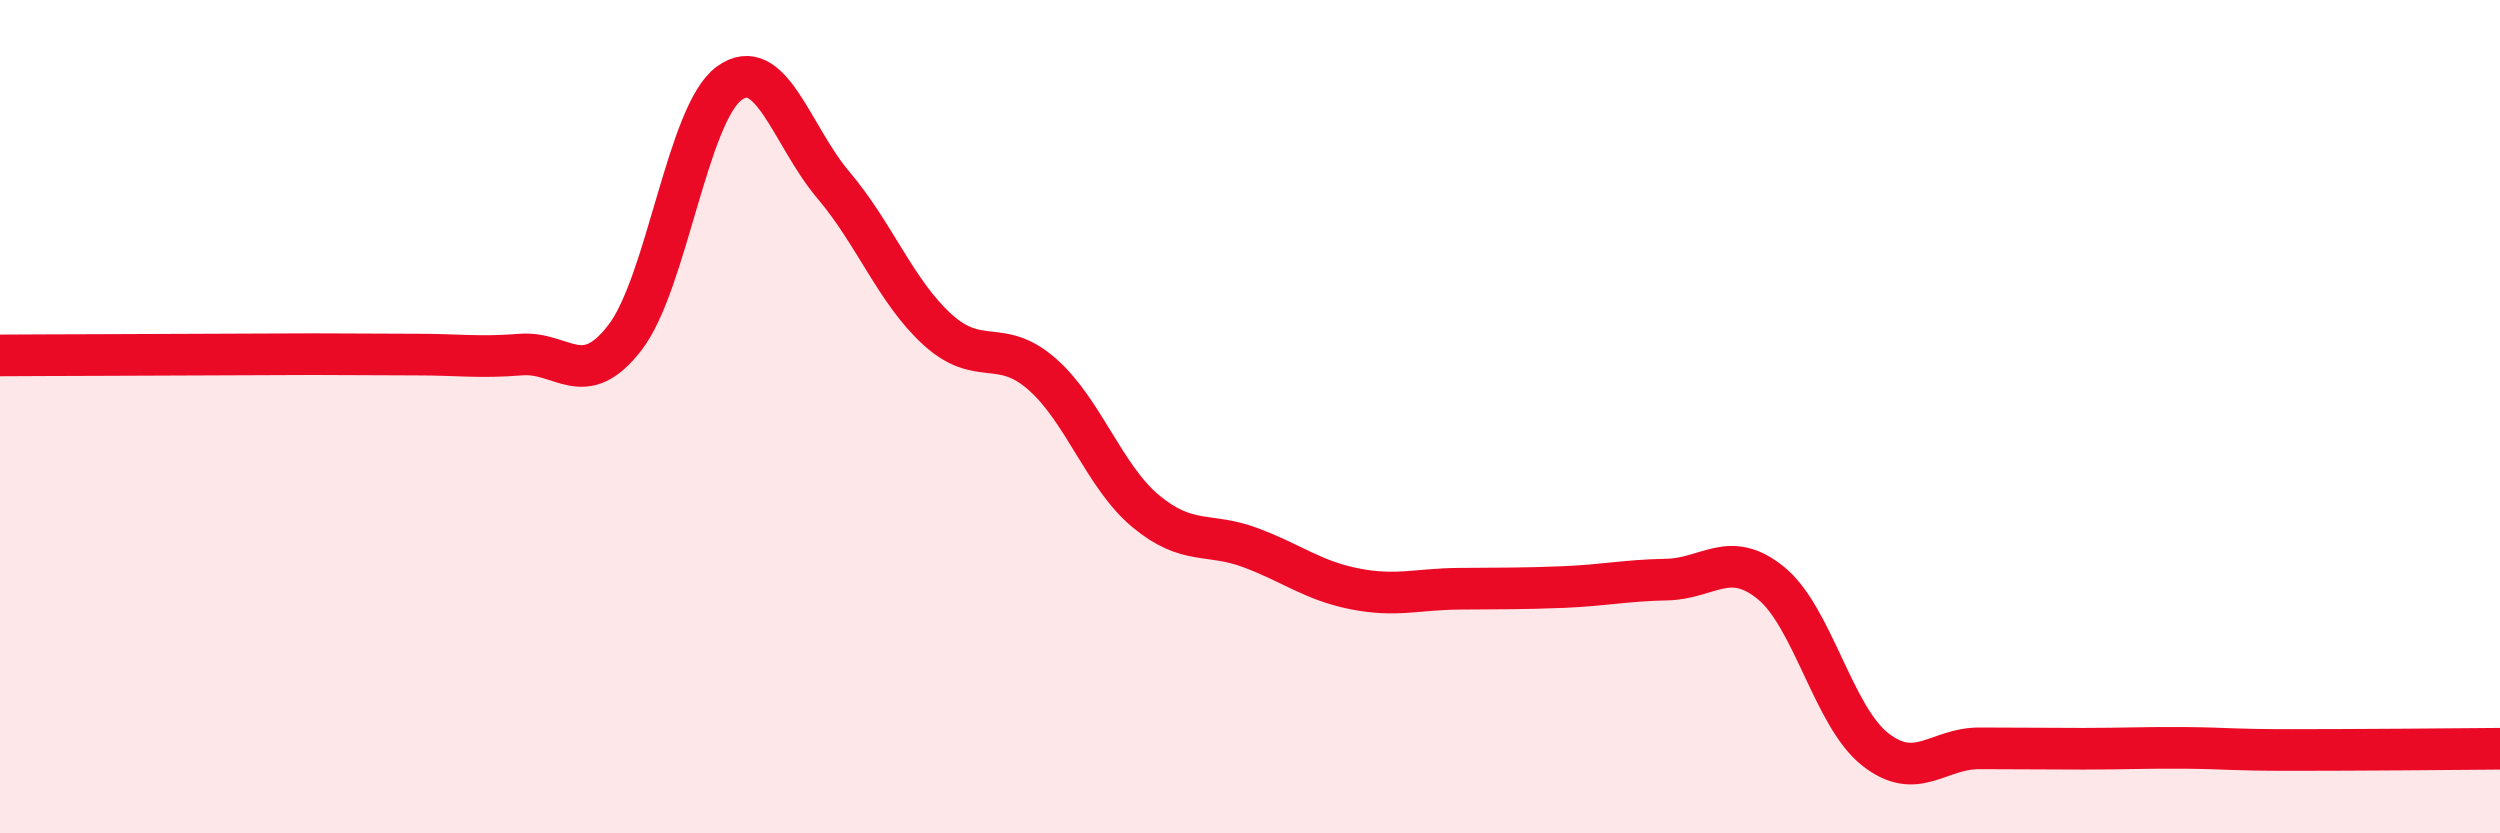 
    <svg width="60" height="20" viewBox="0 0 60 20" xmlns="http://www.w3.org/2000/svg">
      <path
        d="M 0,8.53 C 0.5,8.53 1.5,8.52 2.5,8.52 C 3.5,8.52 4,8.51 5,8.51 C 6,8.51 6.5,8.5 7.5,8.5 C 8.5,8.5 9,8.51 10,8.51 C 11,8.51 11.5,8.59 12.5,8.51 C 13.5,8.43 14,9.4 15,8.1 C 16,6.8 16.5,2.73 17.5,2 C 18.5,1.27 19,3.26 20,4.44 C 21,5.62 21.5,7 22.5,7.91 C 23.5,8.82 24,8.1 25,8.97 C 26,9.84 26.5,11.44 27.5,12.27 C 28.5,13.1 29,12.77 30,13.14 C 31,13.51 31.5,13.93 32.5,14.13 C 33.5,14.33 34,14.14 35,14.13 C 36,14.12 36.5,14.13 37.5,14.09 C 38.5,14.05 39,13.93 40,13.91 C 41,13.89 41.5,13.18 42.5,13.99 C 43.5,14.8 44,17.19 45,17.98 C 46,18.77 46.5,17.96 47.5,17.96 C 48.5,17.96 49,17.97 50,17.97 C 51,17.97 51.5,17.94 52.5,17.95 C 53.5,17.96 53.5,18 55,18 C 56.5,18 59,17.98 60,17.97L60 20L0 20Z"
        fill="#EB0A25"
        opacity="0.1"
        stroke-linecap="round"
        stroke-linejoin="round"
      />
      <path
        d="M 0,8.53 C 0.5,8.53 1.5,8.52 2.5,8.52 C 3.5,8.52 4,8.51 5,8.51 C 6,8.51 6.5,8.5 7.5,8.5 C 8.5,8.5 9,8.51 10,8.51 C 11,8.51 11.5,8.59 12.5,8.51 C 13.5,8.43 14,9.4 15,8.1 C 16,6.8 16.5,2.73 17.5,2 C 18.5,1.27 19,3.26 20,4.44 C 21,5.62 21.5,7 22.5,7.91 C 23.5,8.82 24,8.1 25,8.97 C 26,9.84 26.5,11.44 27.5,12.27 C 28.5,13.1 29,12.77 30,13.14 C 31,13.51 31.5,13.93 32.5,14.13 C 33.5,14.33 34,14.14 35,14.13 C 36,14.12 36.5,14.13 37.5,14.09 C 38.5,14.05 39,13.93 40,13.91 C 41,13.89 41.5,13.18 42.5,13.99 C 43.5,14.8 44,17.19 45,17.98 C 46,18.77 46.5,17.96 47.5,17.96 C 48.5,17.96 49,17.97 50,17.97 C 51,17.97 51.5,17.94 52.5,17.95 C 53.5,17.96 53.5,18 55,18 C 56.5,18 59,17.98 60,17.97"
        stroke="#EB0A25"
        stroke-width="1"
        fill="none"
        stroke-linecap="round"
        stroke-linejoin="round"
      />
    </svg>
  